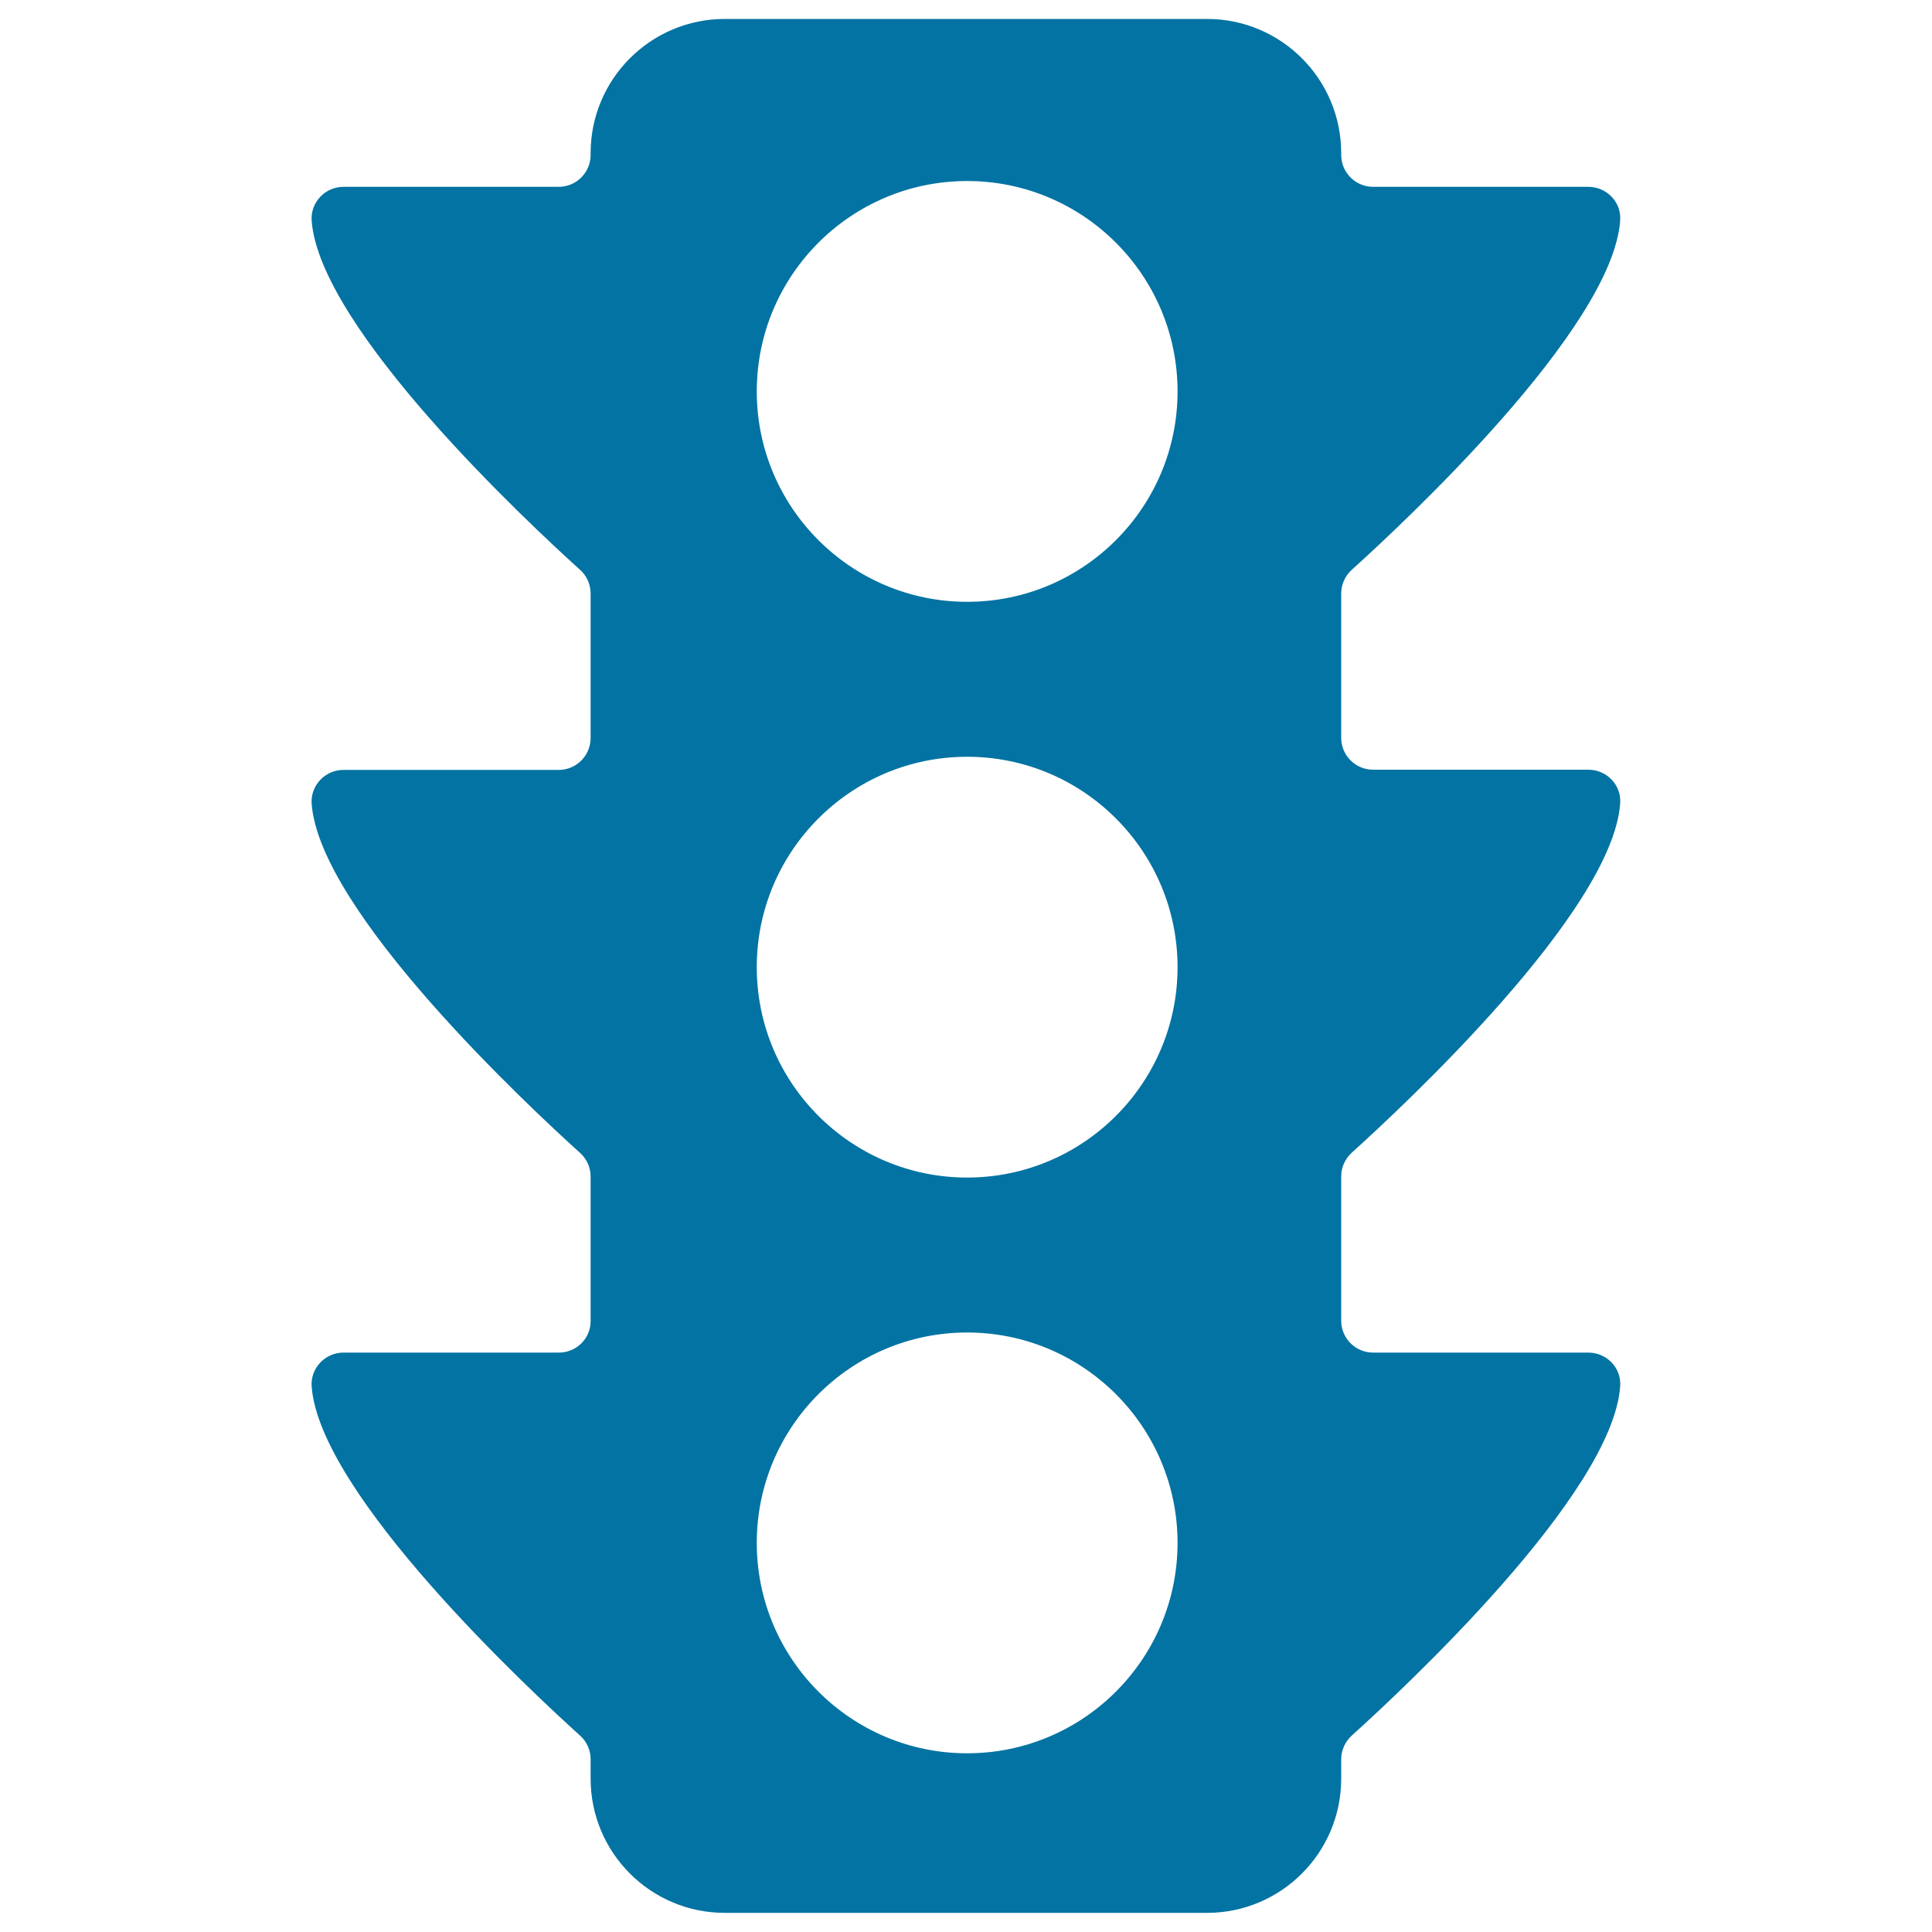 <svg xmlns="http://www.w3.org/2000/svg" viewBox="0 0 1000 1000" style="fill:#0273a2">
<title>Semaphore SVG icon</title>
<g><g><path d="M289.3,700.1H177.8c-9.5,0-17.1,8-16.5,17.4c4,56,113.1,157.5,138.9,180.8c3.5,3.1,5.5,7.6,5.5,12.3v10c0,38.4,31.1,69.5,69.5,69.5h249.5c38.4,0,69.5-31.1,69.5-69.5v-10c0-4.7,2-9.1,5.5-12.3c25.8-23.3,135-124.7,138.9-180.8c0.7-9.5-7-17.4-16.5-17.4H710.7c-9.1,0-16.5-7.4-16.5-16.5v-74.7c0-4.7,2-9.1,5.5-12.3c25.8-23.3,135-124.7,138.9-180.8c0.7-9.5-7-17.4-16.5-17.4H710.7c-9.1,0-16.5-7.4-16.5-16.5v-74.7c0-4.7,2-9.1,5.5-12.3c25.8-23.3,135-124.7,138.9-180.8c0.7-9.5-7-17.4-16.5-17.4H710.7c-9.1,0-16.5-7.4-16.5-16.5v-0.9c0-38.4-31.1-69.5-69.5-69.5H375.2c-38.4,0-69.5,31.1-69.5,69.5v0.9c0,9.1-7.4,16.5-16.5,16.5H177.8c-9.5,0-17.1,8-16.5,17.4c4,56,113.1,157.5,138.9,180.8c3.5,3.1,5.5,7.6,5.5,12.3V382c0,9.1-7.4,16.5-16.5,16.5H177.8c-9.5,0-17.1,8-16.5,17.4c4,56,113.1,157.5,138.9,180.8c3.5,3.1,5.5,7.6,5.5,12.3v74.7C305.8,692.7,298.4,700.1,289.3,700.1z M500.6,93.7c60.1,0,108.9,48.8,108.9,108.9c0,60.1-48.8,108.9-108.9,108.9c-60.1,0-108.9-48.8-108.9-108.9C391.7,142.5,440.5,93.7,500.6,93.7z M500.6,391.7c60.1,0,108.9,48.8,108.9,108.9c0,60.1-48.8,108.9-108.9,108.9c-60.1,0-108.9-48.8-108.9-108.9C391.7,440.5,440.5,391.7,500.6,391.7z M500.6,689.7c60.1,0,108.9,48.8,108.9,108.9s-48.8,108.9-108.9,108.9c-60.1,0-108.9-48.8-108.9-108.9S440.5,689.7,500.6,689.7z"/></g></g>
</svg>